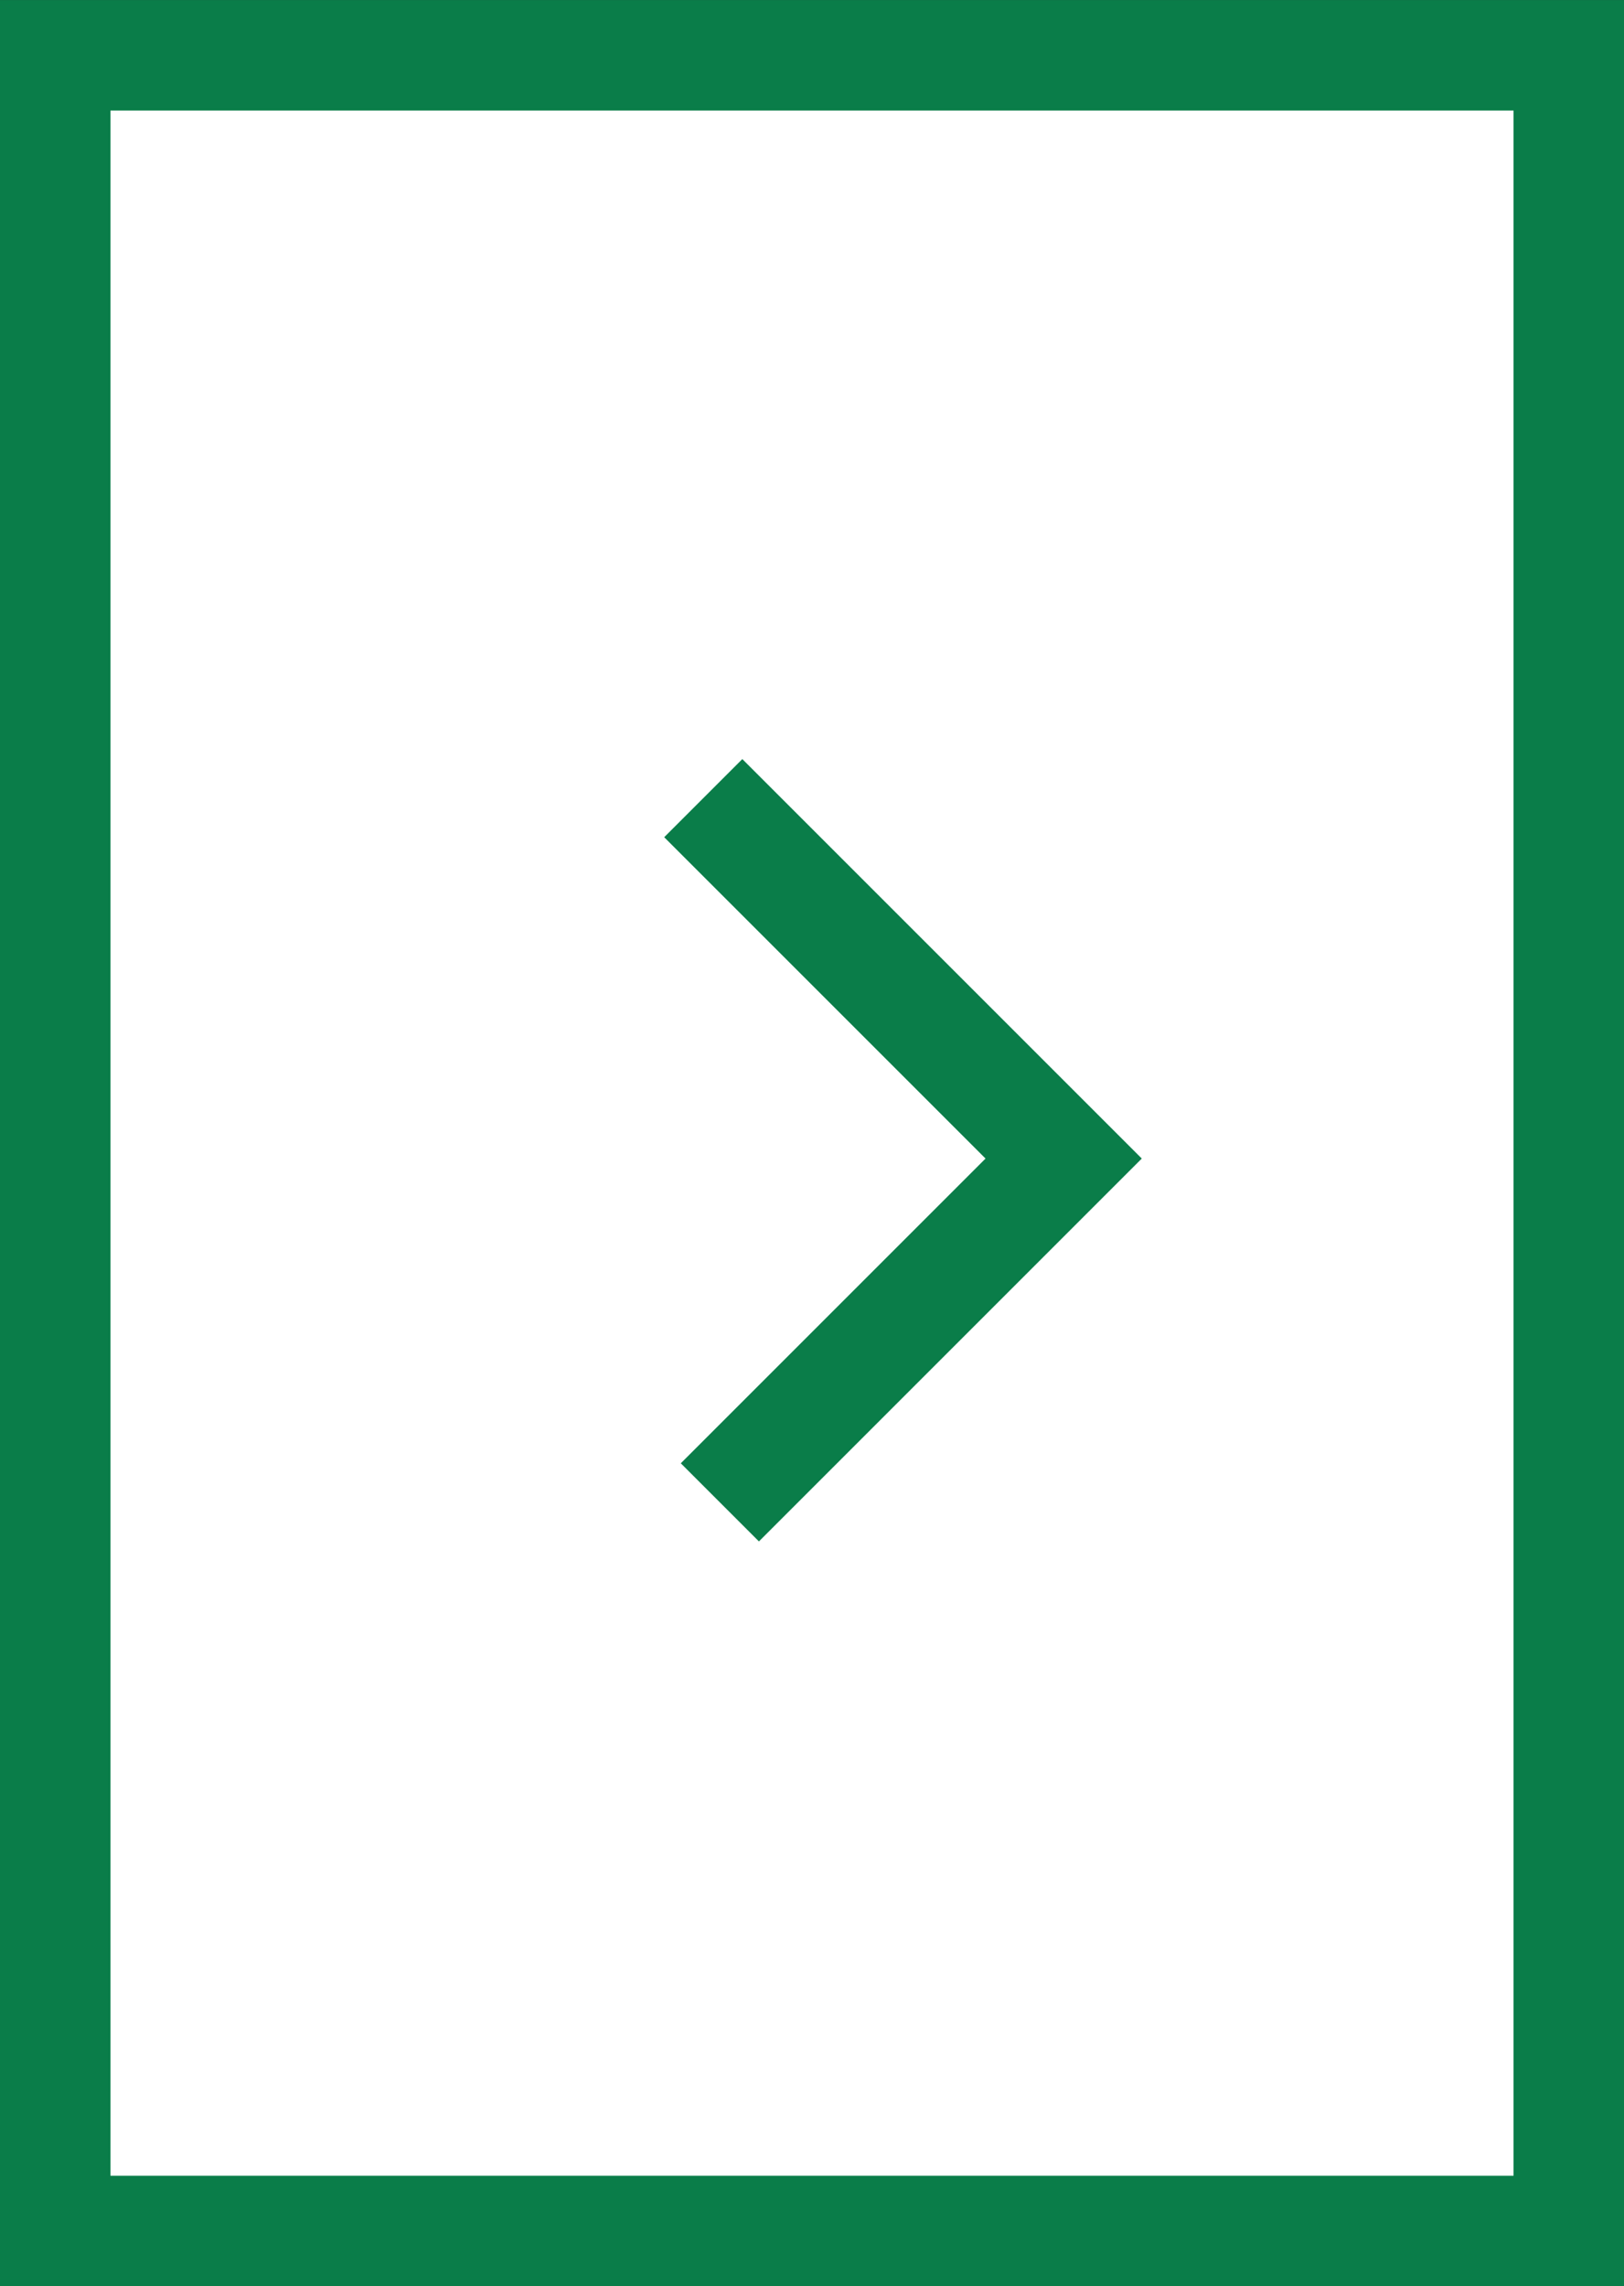 <svg xmlns="http://www.w3.org/2000/svg" width="30.898" height="43.497" viewBox="0 0 30.898 43.497">
  <rect x="0" y="0" width="30.898" height="43.497" fill="#333333" stroke="none"/>
  <g id="グループ_117" data-name="グループ 117" transform="translate(-901.468 -7411.215)">
    <rect id="長方形_180" data-name="長方形 180" width="28.796" height="41.394" transform="translate(902.519 7412.267)" fill="#fff" stroke="#0a7d49" stroke-miterlimit="10" stroke-width="2.102"/>
    <path id="パス_940" data-name="パス 940" d="M914.848,7426.4l6.857,6.857-6.541,6.541" fill="none" stroke="#0a7d49" stroke-miterlimit="10" stroke-width="2.102"/>
  </g>
</svg>
